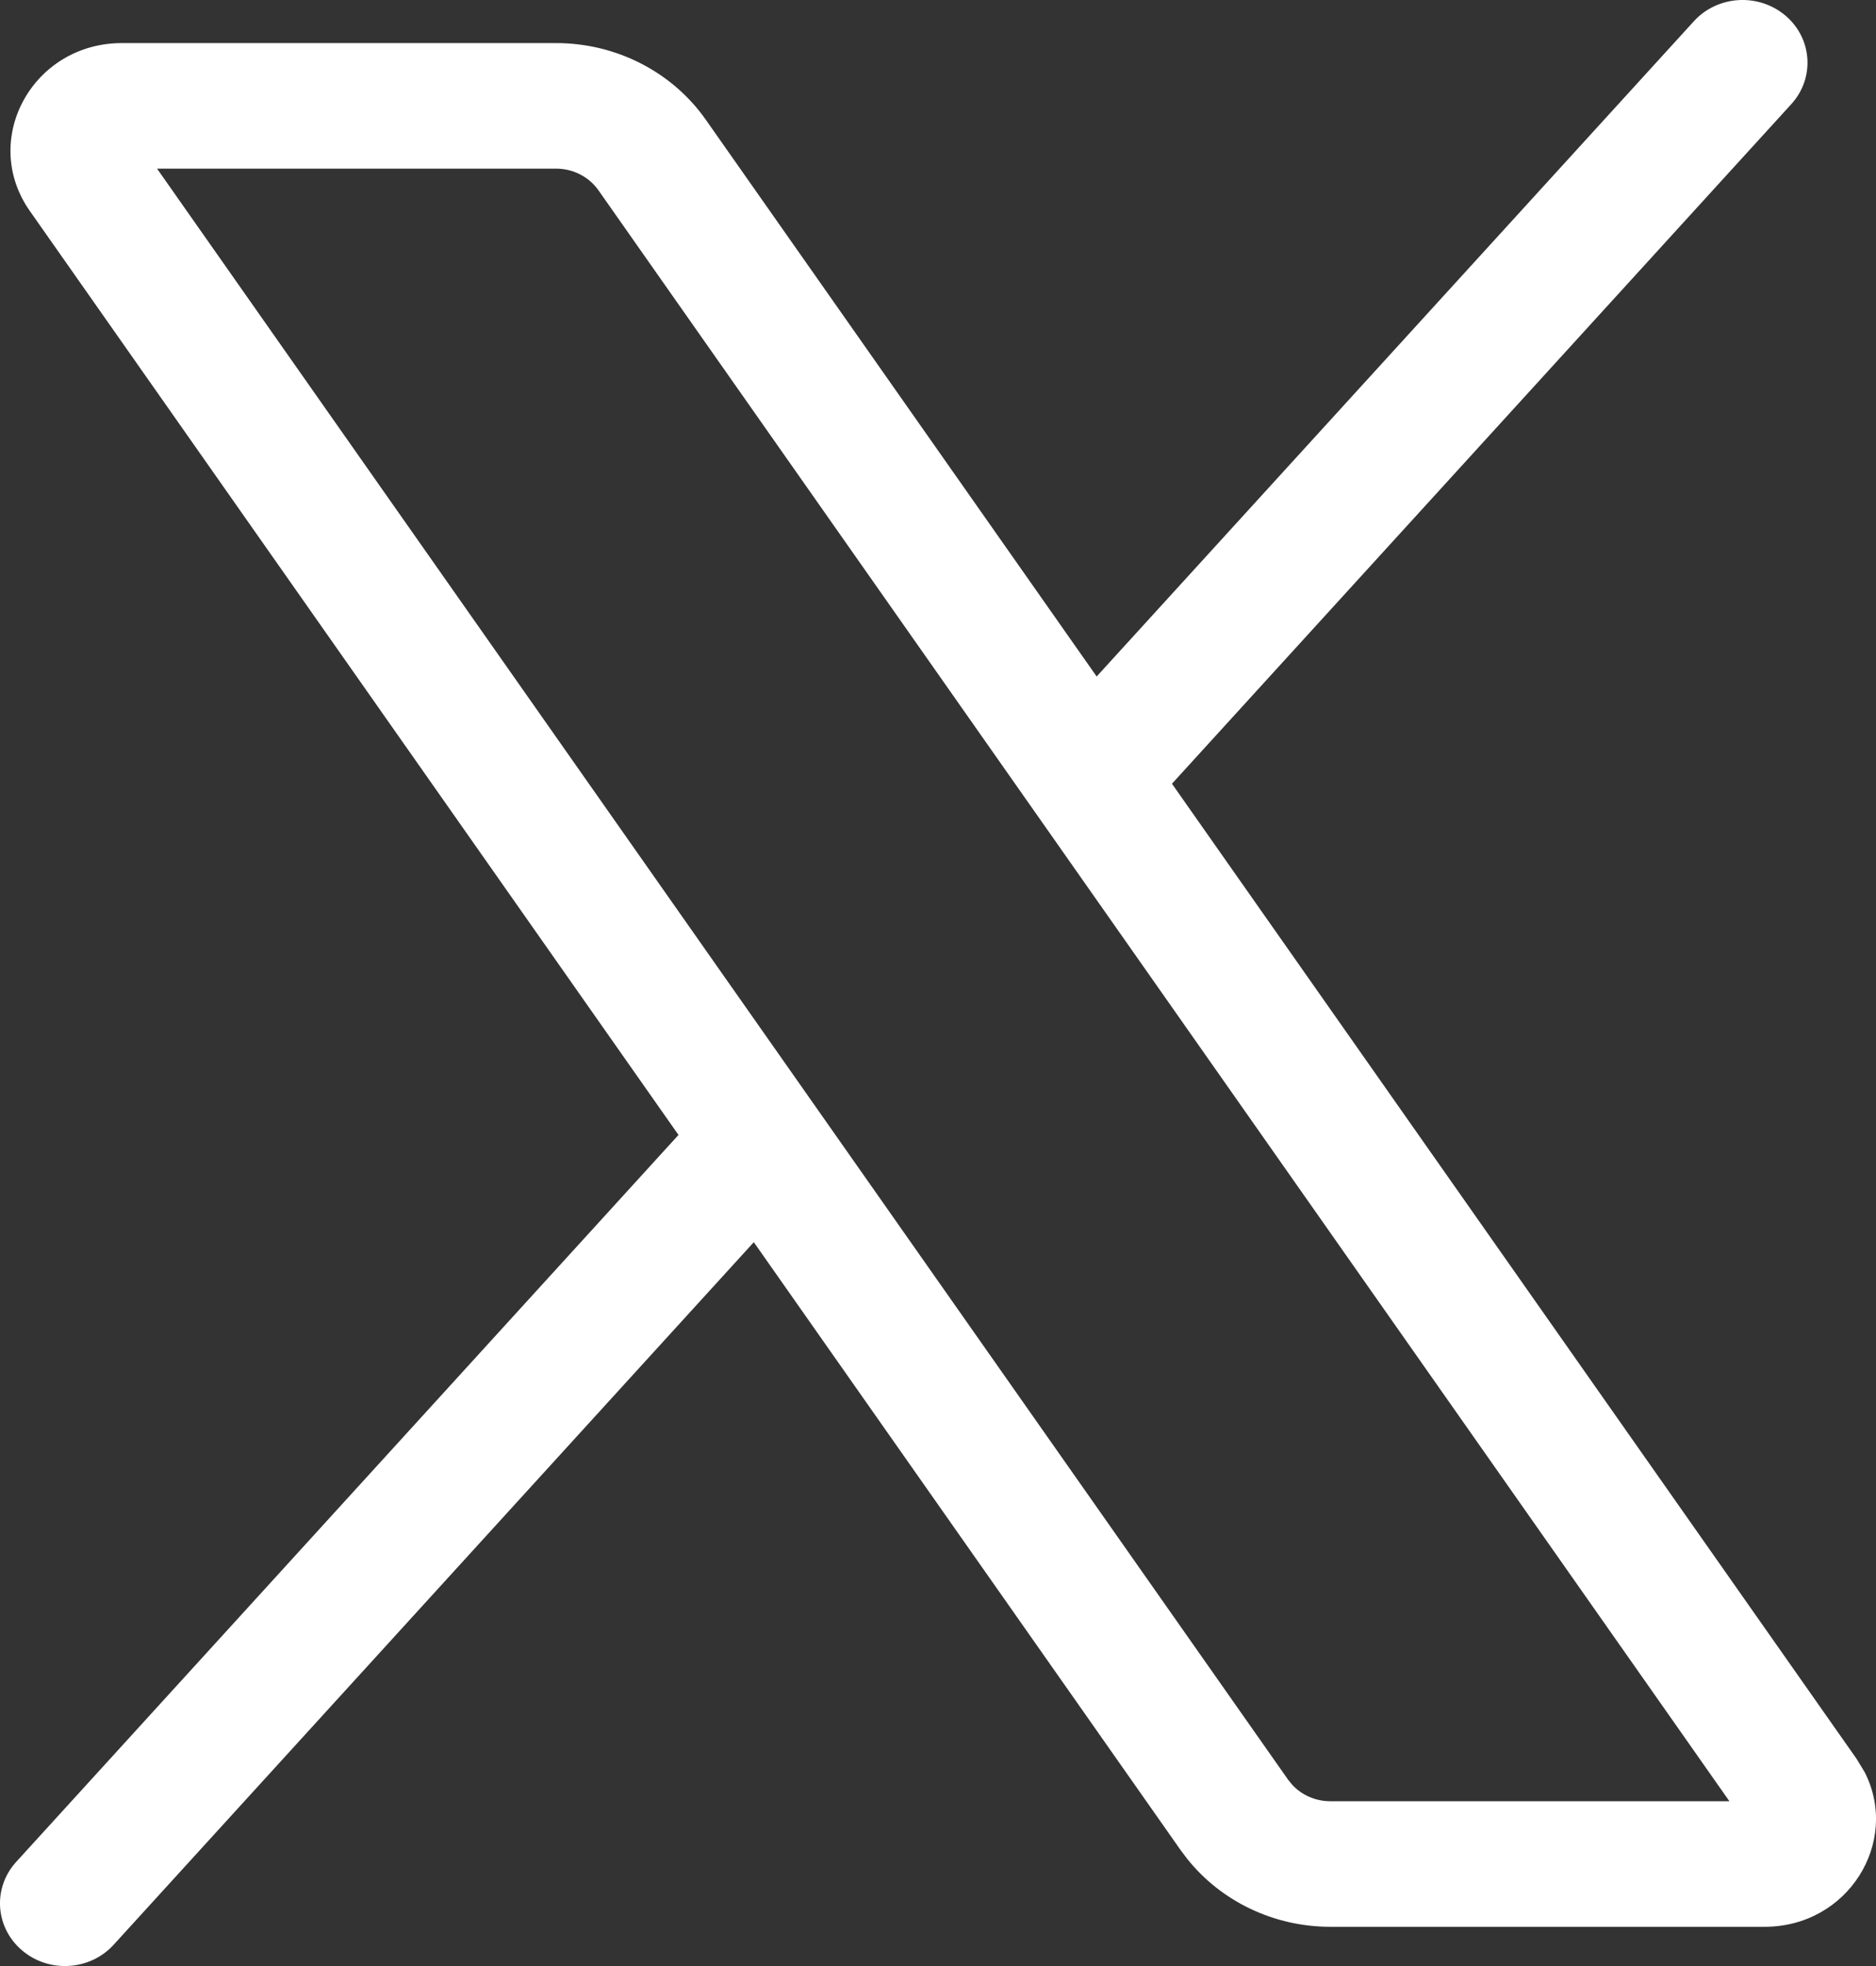 <svg width="21" height="22" viewBox="0 0 21 22" fill="none" xmlns="http://www.w3.org/2000/svg">
<rect x="0" y="0" width="21" height="22" fill="#333333" stroke="none"/>
<path d="M18.961 0.238C19.226 -0.053 19.685 -0.081 19.987 0.175C20.288 0.431 20.317 0.874 20.052 1.165L13.119 8.77L20.783 19.682L20.875 19.834C21.269 20.612 20.689 21.561 19.752 21.561H14.892C14.262 21.561 13.671 21.278 13.29 20.801L13.216 20.703L8.438 13.9L1.272 21.762C1.007 22.053 0.548 22.081 0.247 21.825C-0.055 21.569 -0.084 21.126 0.181 20.835L7.595 12.7L0.334 2.361C-0.227 1.562 0.365 0.482 1.365 0.482H6.225C6.896 0.482 7.524 0.803 7.901 1.34L12.276 7.57L18.961 0.238ZM14.419 19.915L14.463 19.969C14.57 20.087 14.726 20.156 14.892 20.156H19.359L6.698 2.128C6.591 1.977 6.414 1.887 6.225 1.887H1.758L14.419 19.915Z" fill="white"/>
</svg>
